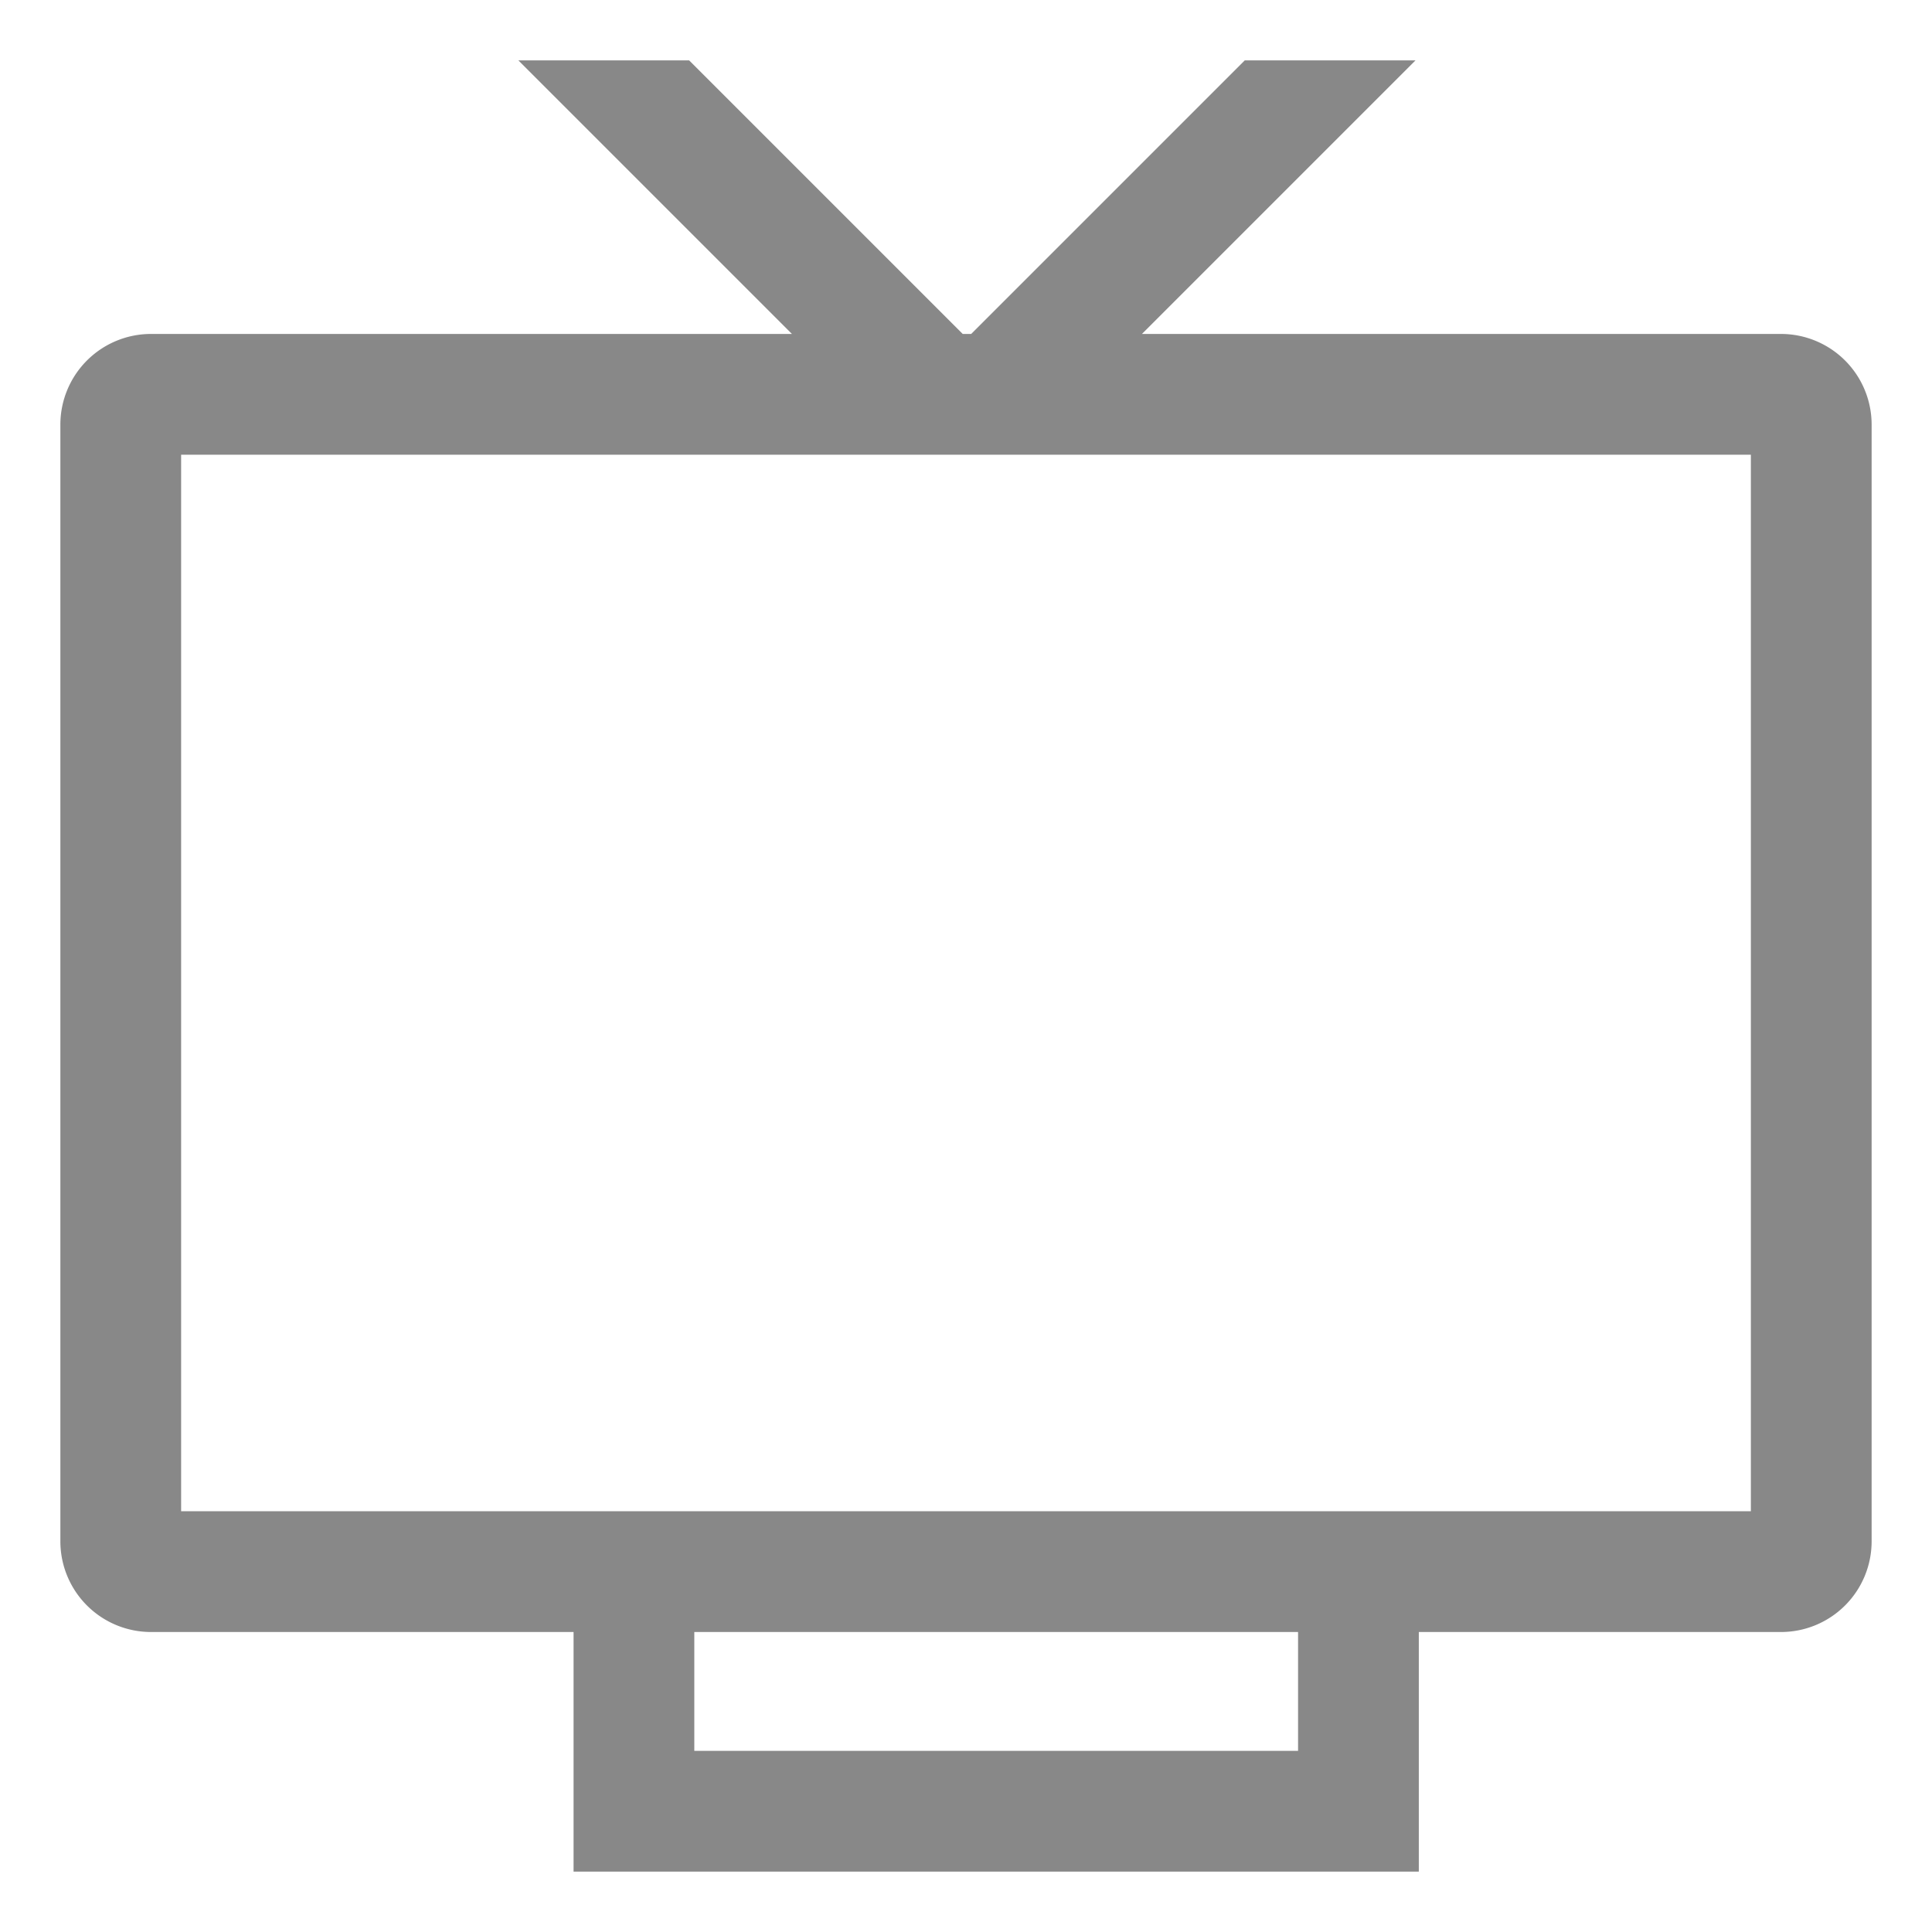 <svg xmlns="http://www.w3.org/2000/svg" width="1em" height="1em" viewBox="0 0 512 512"><path fill="#888888" d="M472 88.5H302.627l72.5-72.5h-45.254l-72.5 72.5h-2.246l-72.5-72.5h-45.254l72.5 72.5H40a24.03 24.03 0 0 0-24 24v296a24.03 24.03 0 0 0 24 24h112V496h224v-63.5h96a24.03 24.03 0 0 0 24-24v-296a24.03 24.03 0 0 0-24-24M344 464H184v-31.5h160Zm120-63.5H48v-280h416Z"/></svg>